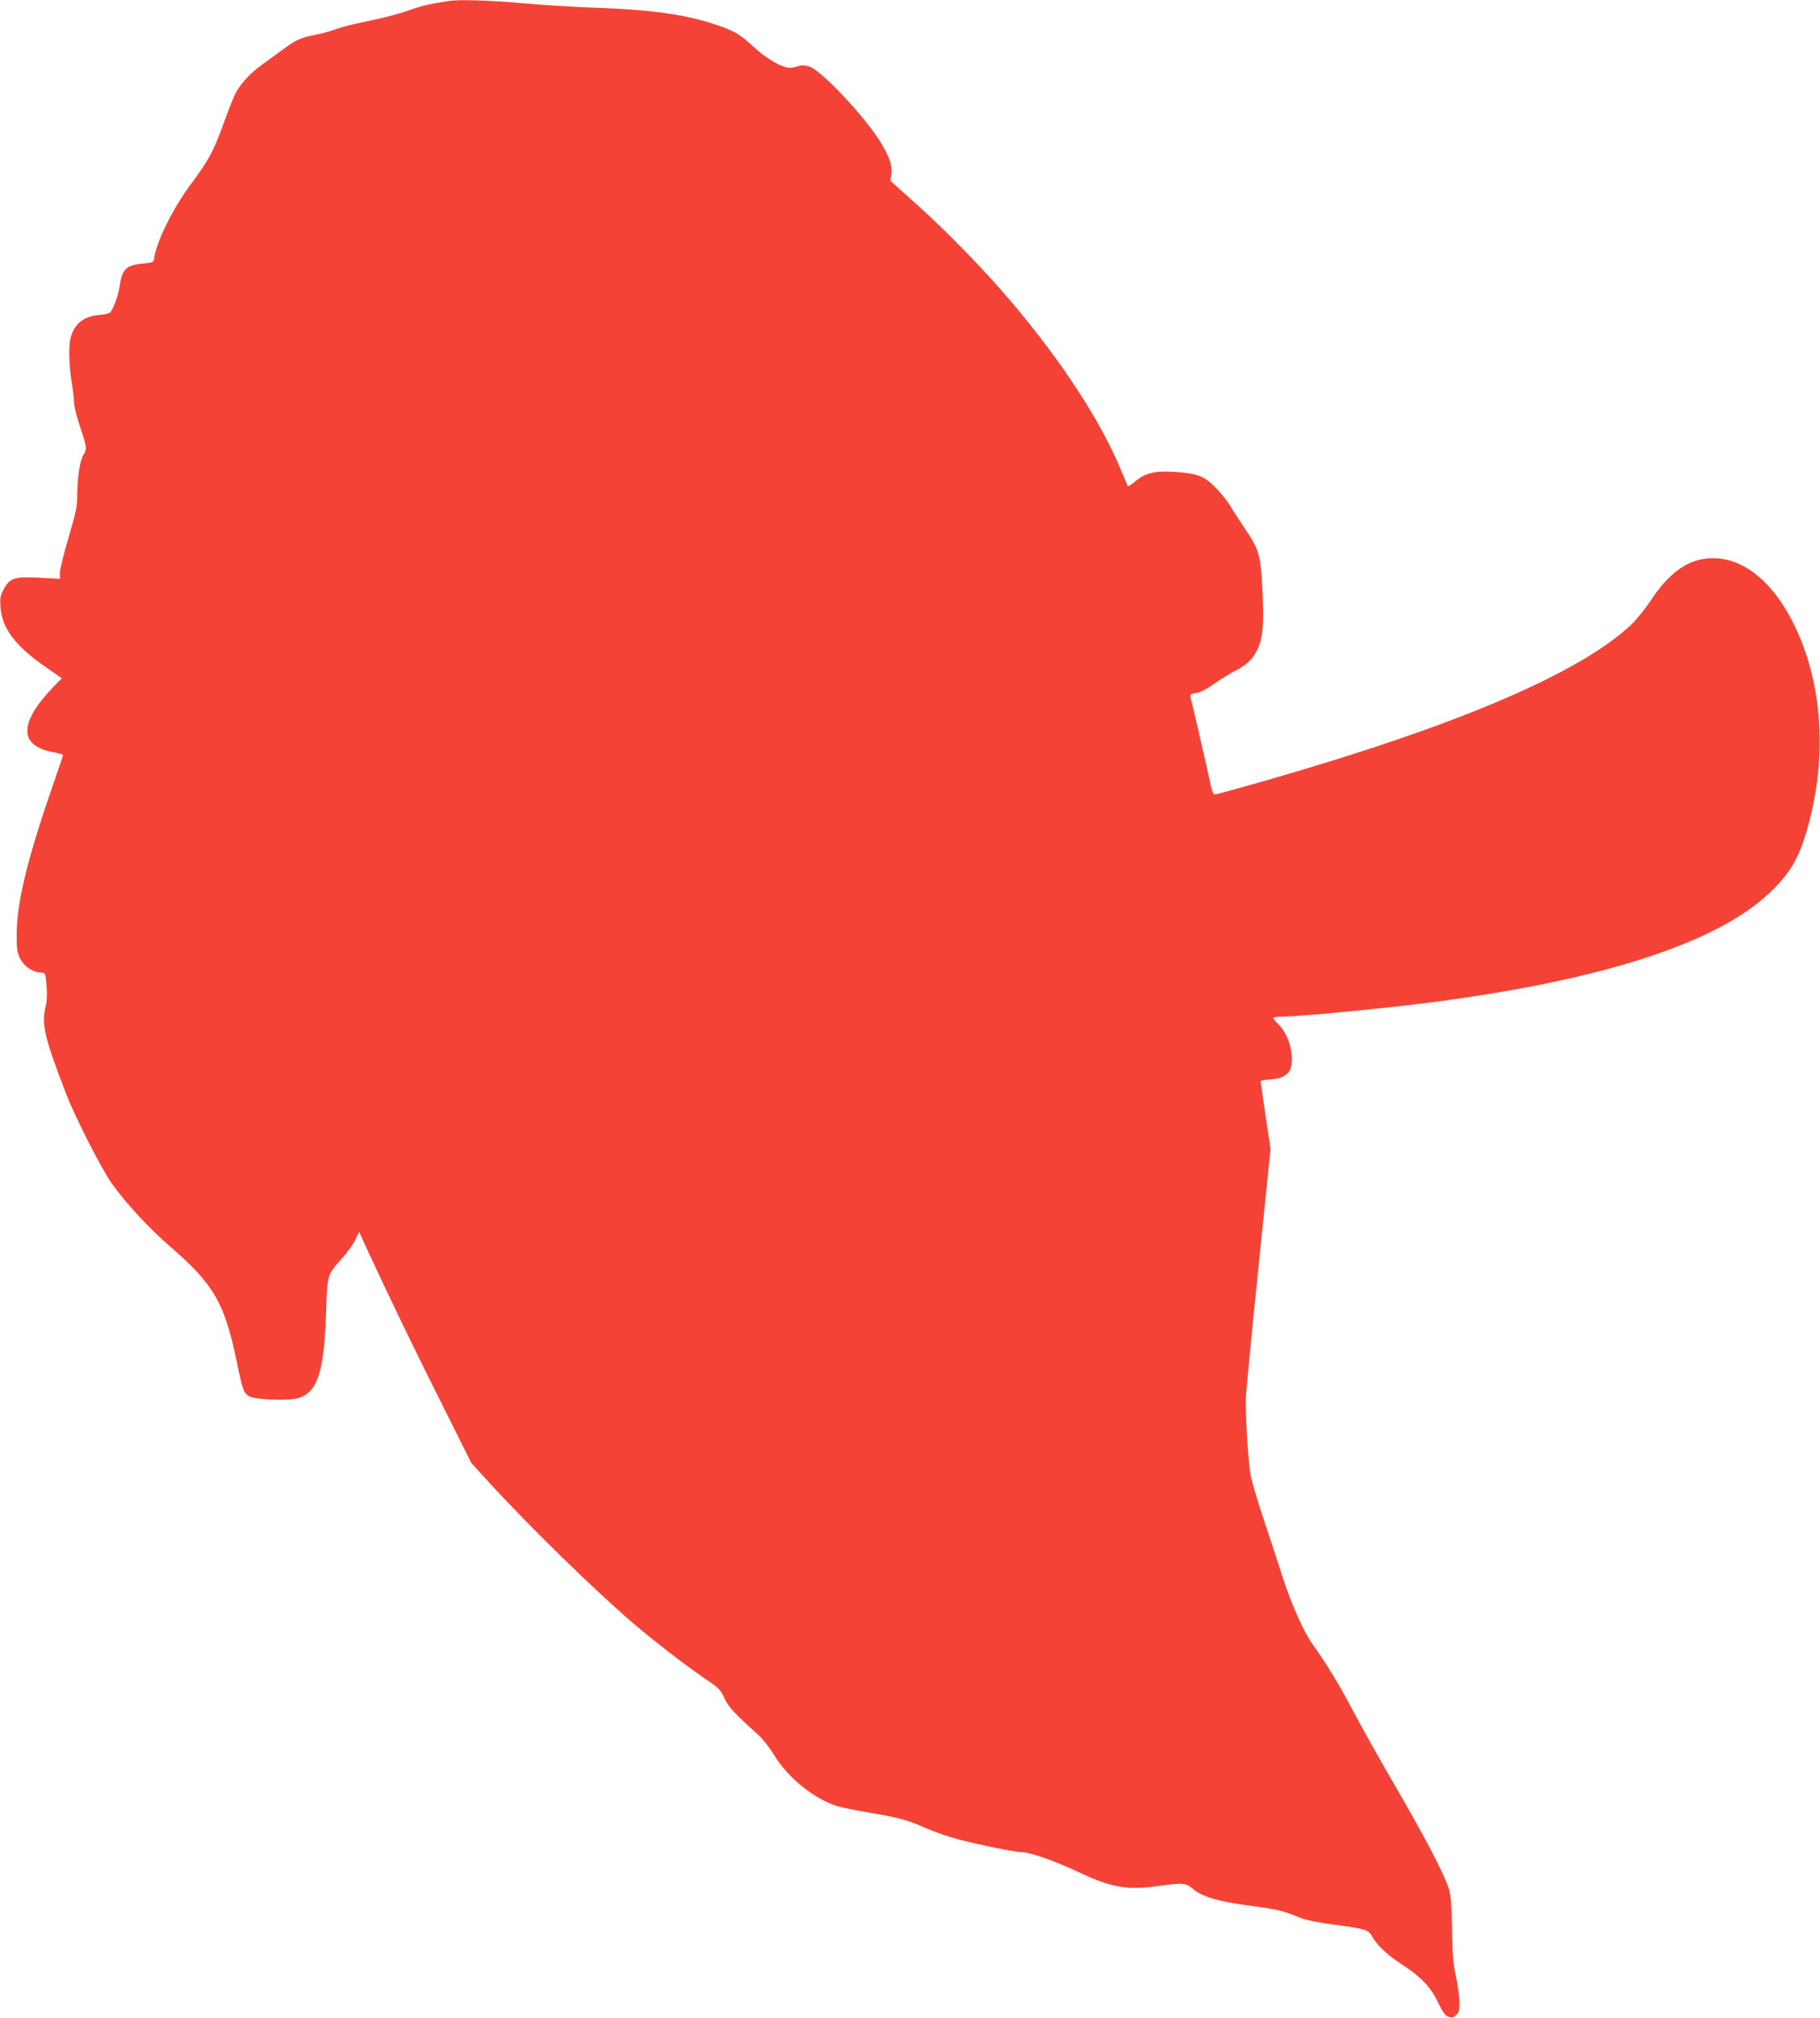 <?xml version="1.0" standalone="no"?>
<!DOCTYPE svg PUBLIC "-//W3C//DTD SVG 20010904//EN"
 "http://www.w3.org/TR/2001/REC-SVG-20010904/DTD/svg10.dtd">
<svg version="1.0" xmlns="http://www.w3.org/2000/svg"
 width="1155pt" height="1280pt" viewBox="0 0 1155 1280"
 preserveAspectRatio="xMidYMid meet">
<g transform="translate(0,1280) scale(0.1,-0.1)"
fill="#f44336" stroke="none">
<path d="M2850 12794 c-116 -17 -178 -31 -260 -61 -52 -19 -161 -48 -242 -64
-81 -16 -175 -39 -210 -52 -35 -13 -94 -30 -133 -37 -90 -17 -127 -33 -196
-84 -31 -22 -93 -68 -139 -101 -84 -60 -146 -128 -179 -194 -10 -20 -42 -101
-71 -181 -65 -180 -95 -236 -210 -390 -114 -154 -219 -366 -232 -470 -3 -23
-8 -26 -71 -32 -107 -10 -132 -35 -148 -143 -8 -57 -33 -128 -57 -164 -6 -8
-33 -16 -63 -18 -103 -8 -161 -50 -188 -136 -17 -49 -15 -180 4 -292 8 -49 15
-107 15 -129 0 -21 13 -77 29 -125 53 -159 55 -168 31 -205 -23 -39 -39 -143
-40 -261 0 -68 -9 -110 -55 -265 -30 -102 -55 -202 -55 -223 l0 -39 -133 7
c-157 8 -187 -2 -225 -76 -20 -37 -23 -55 -19 -111 9 -133 94 -247 290 -382
l99 -69 -50 -51 c-224 -233 -225 -377 -3 -418 33 -6 61 -15 61 -18 0 -4 -32
-99 -71 -211 -153 -441 -221 -722 -223 -914 -1 -106 2 -125 22 -167 25 -50 83
-88 134 -88 25 0 26 -3 33 -80 5 -53 3 -97 -5 -131 -28 -117 -10 -197 132
-564 60 -154 226 -478 290 -567 96 -132 238 -284 371 -399 273 -236 342 -356
418 -721 38 -185 44 -202 78 -225 32 -22 243 -31 308 -14 126 34 169 160 182
536 8 251 6 245 101 352 34 37 72 91 85 118 l24 50 41 -90 c143 -309 307 -650
477 -988 l194 -388 102 -112 c251 -276 669 -685 922 -902 129 -111 334 -269
453 -350 94 -63 105 -74 128 -126 25 -56 59 -93 220 -239 27 -25 68 -77 91
-115 92 -156 273 -300 428 -339 33 -8 116 -24 185 -36 180 -30 243 -47 352
-96 53 -24 148 -57 210 -73 123 -33 364 -81 402 -81 50 0 203 -53 344 -119
222 -105 318 -123 512 -97 171 23 185 22 233 -19 56 -48 162 -79 362 -105 167
-22 210 -32 310 -74 42 -17 110 -31 220 -46 196 -25 221 -33 241 -72 27 -52
94 -117 178 -172 133 -86 192 -147 240 -245 32 -67 47 -88 69 -96 23 -7 31 -5
49 13 18 18 21 32 20 85 -1 36 -12 109 -23 163 -17 78 -22 140 -24 294 -2 143
-7 211 -20 255 -22 81 -159 344 -347 665 -85 146 -201 353 -258 460 -92 175
-166 297 -261 430 -58 82 -137 260 -194 439 -31 97 -85 262 -120 366 -35 105
-71 226 -79 270 -14 77 -31 340 -30 475 0 36 36 409 79 828 l78 764 -32 211
c-17 117 -31 215 -31 218 0 4 29 9 63 11 108 9 144 51 134 156 -6 74 -39 150
-83 193 -19 18 -34 37 -34 41 0 4 22 8 48 8 115 0 693 56 992 96 1063 141
1778 375 2108 688 133 126 188 220 243 414 132 468 93 955 -106 1329 -136 256
-324 394 -519 381 -139 -9 -256 -94 -370 -267 -35 -53 -90 -121 -122 -152
-327 -309 -1103 -641 -2319 -990 -170 -49 -317 -89 -325 -89 -11 0 -20 24 -33
88 -17 80 -112 495 -123 533 -3 13 5 18 35 22 27 3 67 24 118 60 43 30 101 66
129 80 72 36 111 72 139 127 39 78 47 152 37 375 -11 236 -20 266 -116 408
-34 51 -74 112 -88 137 -14 25 -55 75 -89 112 -76 79 -121 96 -275 105 -120 7
-179 -9 -242 -63 -22 -19 -43 -31 -45 -27 -3 5 -21 49 -42 98 -130 317 -383
702 -712 1088 -164 192 -398 432 -583 598 l-169 152 6 44 c7 50 -12 106 -64
193 -97 163 -384 469 -460 489 -28 8 -49 8 -68 1 -14 -5 -39 -10 -54 -10 -46
0 -148 58 -224 129 -90 83 -120 101 -228 139 -191 67 -414 100 -759 112 -140
5 -360 18 -489 30 -211 18 -392 24 -461 14z"/>
</g>
</svg>
